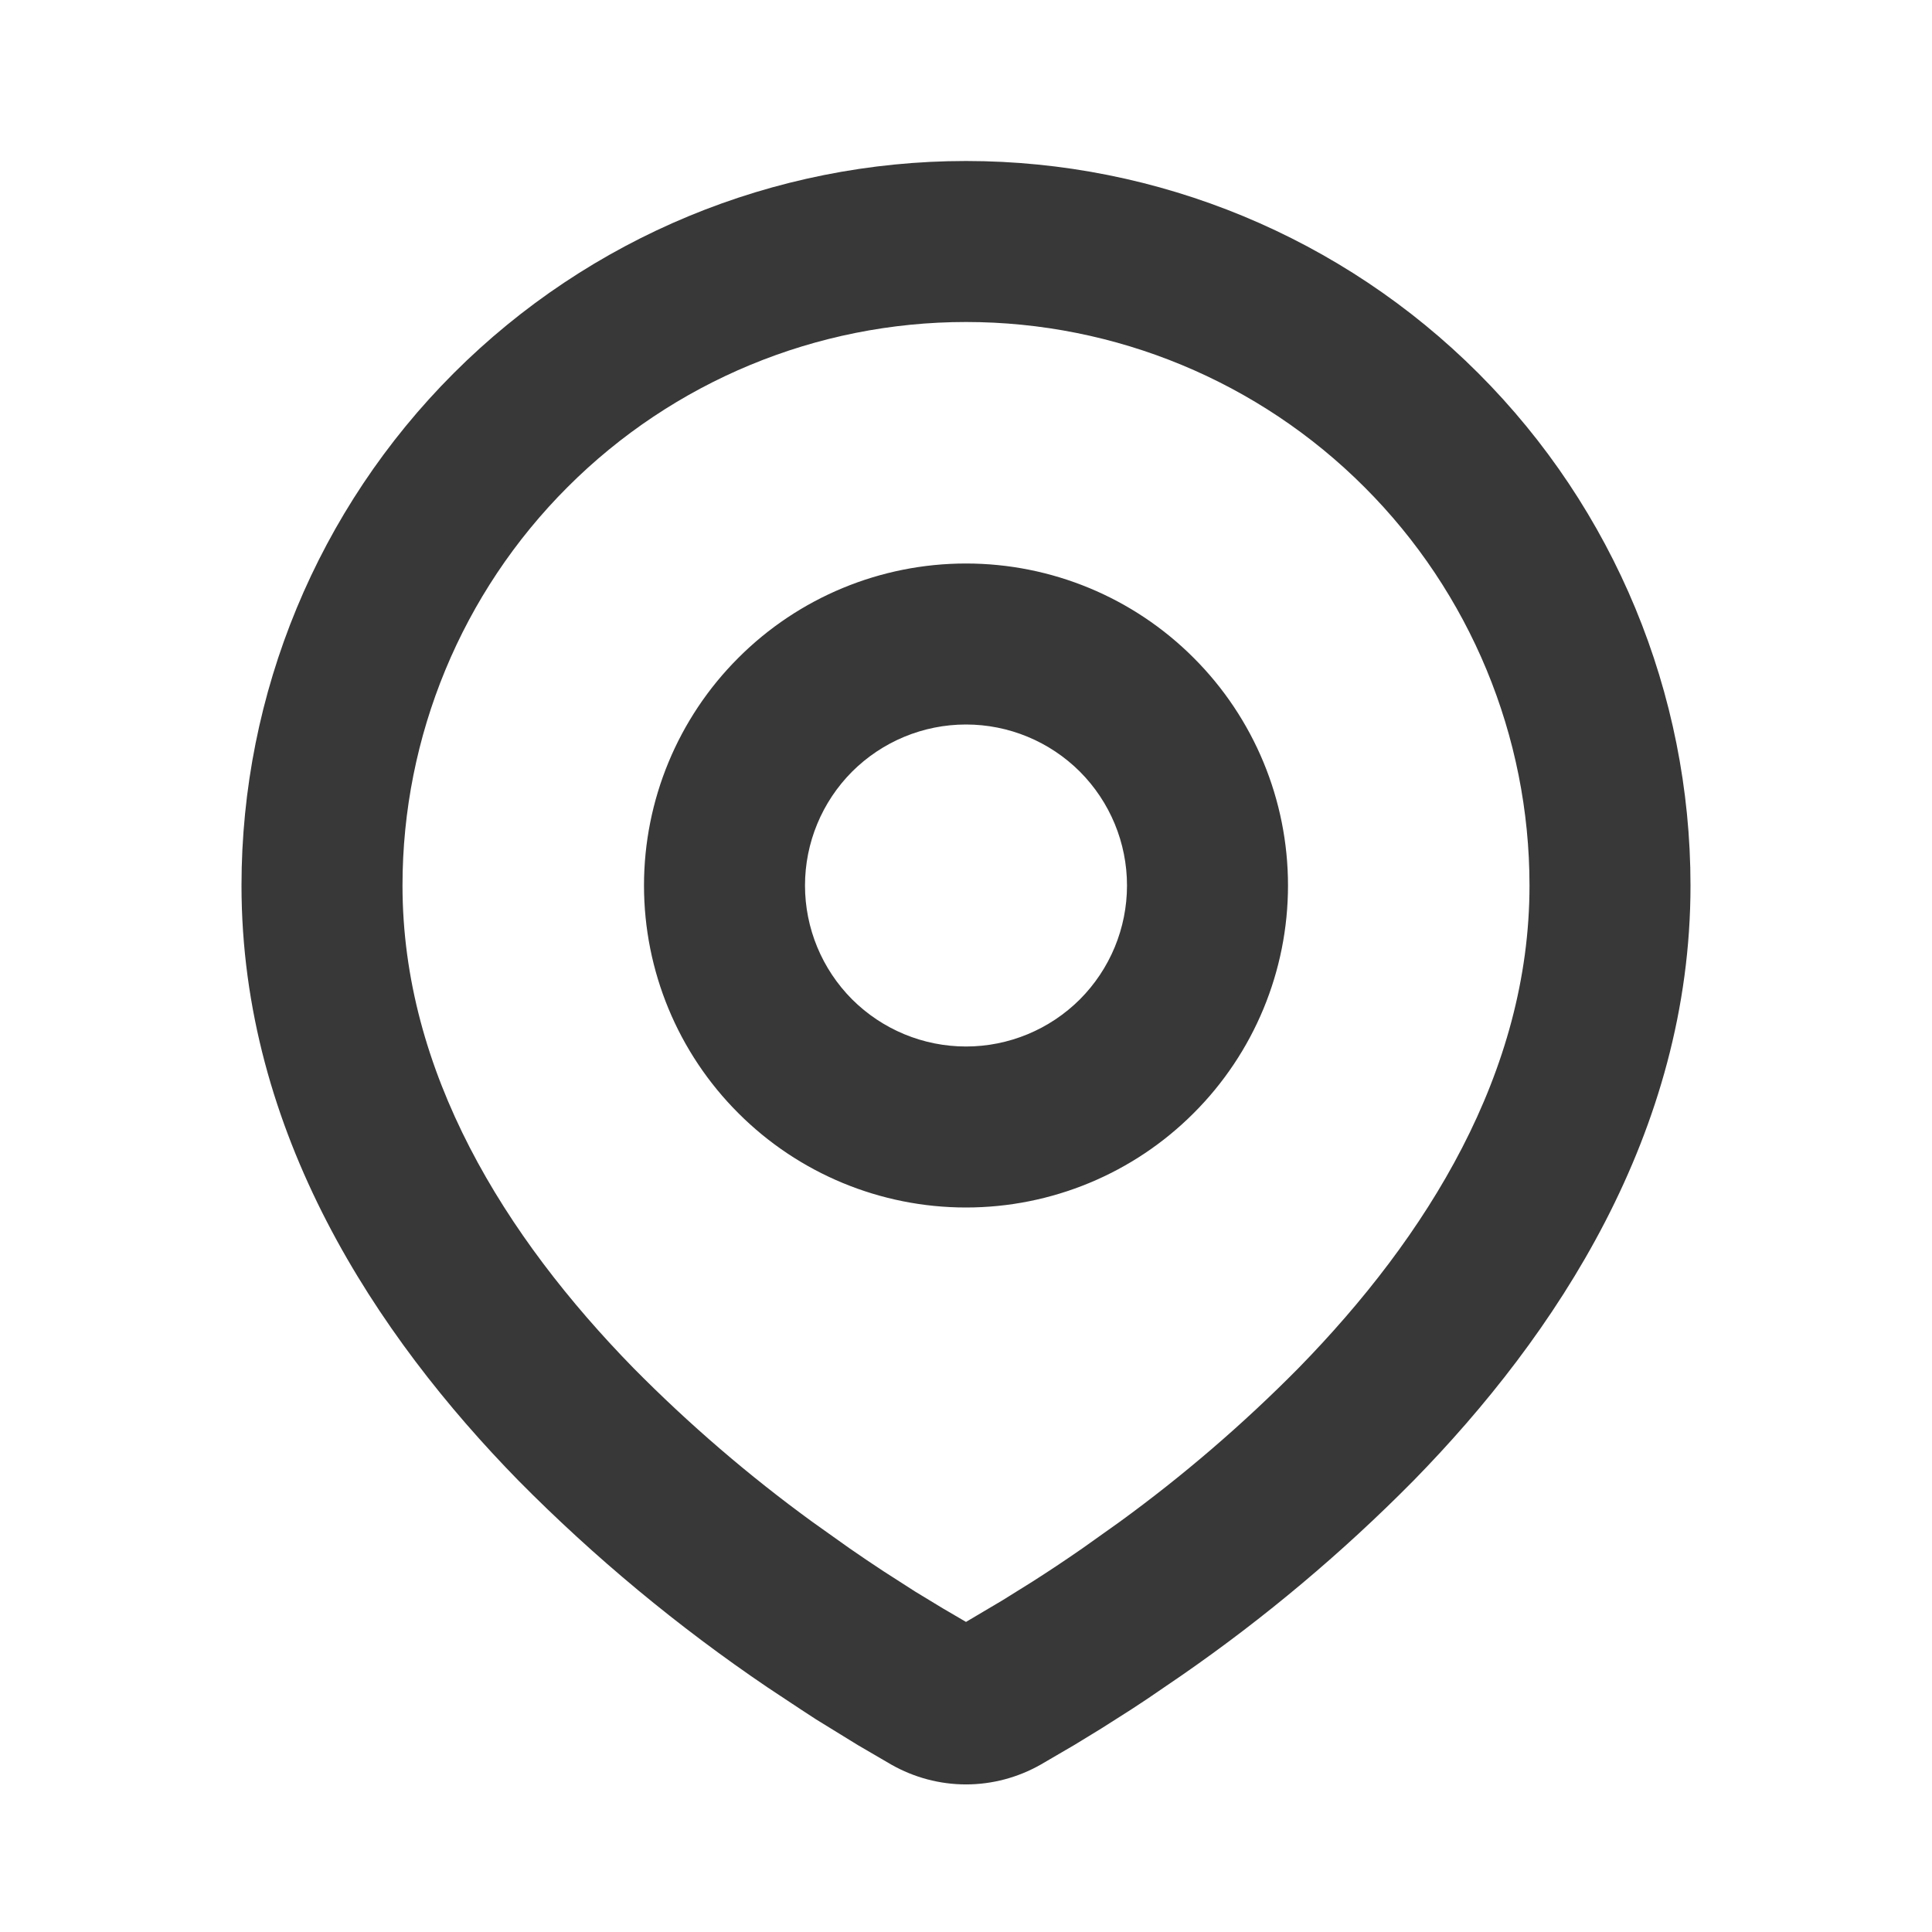 <?xml version="1.0" encoding="UTF-8"?> <svg xmlns="http://www.w3.org/2000/svg" width="18" height="18" viewBox="0 0 18 18" fill="none"> <g clip-path="url(#clip0_89_616)"> <path fill-rule="evenodd" clip-rule="evenodd" d="M9 1.5C10.79 1.5 12.507 2.211 13.773 3.477C15.039 4.743 15.75 6.46 15.75 8.25C15.75 10.556 14.493 12.443 13.168 13.796C12.507 14.465 11.785 15.072 11.011 15.608L10.692 15.826L10.542 15.925L10.259 16.105L10.007 16.259L9.695 16.441C9.483 16.561 9.244 16.625 9 16.625C8.756 16.625 8.517 16.561 8.305 16.441L7.993 16.259L7.603 16.019L7.459 15.925L7.151 15.721C6.317 15.156 5.54 14.512 4.832 13.796C3.507 12.442 2.25 10.556 2.25 8.25C2.25 6.46 2.961 4.743 4.227 3.477C5.493 2.211 7.21 1.5 9 1.5ZM9 3C7.608 3 6.272 3.553 5.288 4.538C4.303 5.522 3.75 6.858 3.75 8.25C3.75 9.992 4.704 11.52 5.903 12.747C6.419 13.269 6.976 13.748 7.57 14.18L7.913 14.424C8.024 14.501 8.131 14.573 8.233 14.64L8.526 14.828L8.783 14.984L9 15.111L9.341 14.909L9.617 14.737C9.763 14.644 9.92 14.54 10.087 14.424L10.43 14.18C11.024 13.748 11.581 13.269 12.097 12.747C13.296 11.521 14.25 9.992 14.25 8.25C14.25 6.858 13.697 5.522 12.712 4.538C11.728 3.553 10.392 3 9 3ZM9 5.25C9.796 5.25 10.559 5.566 11.121 6.129C11.684 6.691 12 7.454 12 8.25C12 9.046 11.684 9.809 11.121 10.371C10.559 10.934 9.796 11.25 9 11.25C8.204 11.25 7.441 10.934 6.879 10.371C6.316 9.809 6 9.046 6 8.25C6 7.454 6.316 6.691 6.879 6.129C7.441 5.566 8.204 5.25 9 5.25ZM9 6.75C8.602 6.75 8.221 6.908 7.939 7.189C7.658 7.471 7.5 7.852 7.5 8.25C7.5 8.648 7.658 9.029 7.939 9.311C8.221 9.592 8.602 9.75 9 9.75C9.398 9.75 9.779 9.592 10.061 9.311C10.342 9.029 10.5 8.648 10.5 8.25C10.5 7.852 10.342 7.471 10.061 7.189C9.779 6.908 9.398 6.75 9 6.75Z" fill="#383838"></path> </g> <defs> <clipPath id="clip0_89_616"> <rect width="18" height="18" fill="white"></rect> </clipPath> </defs> </svg> 
